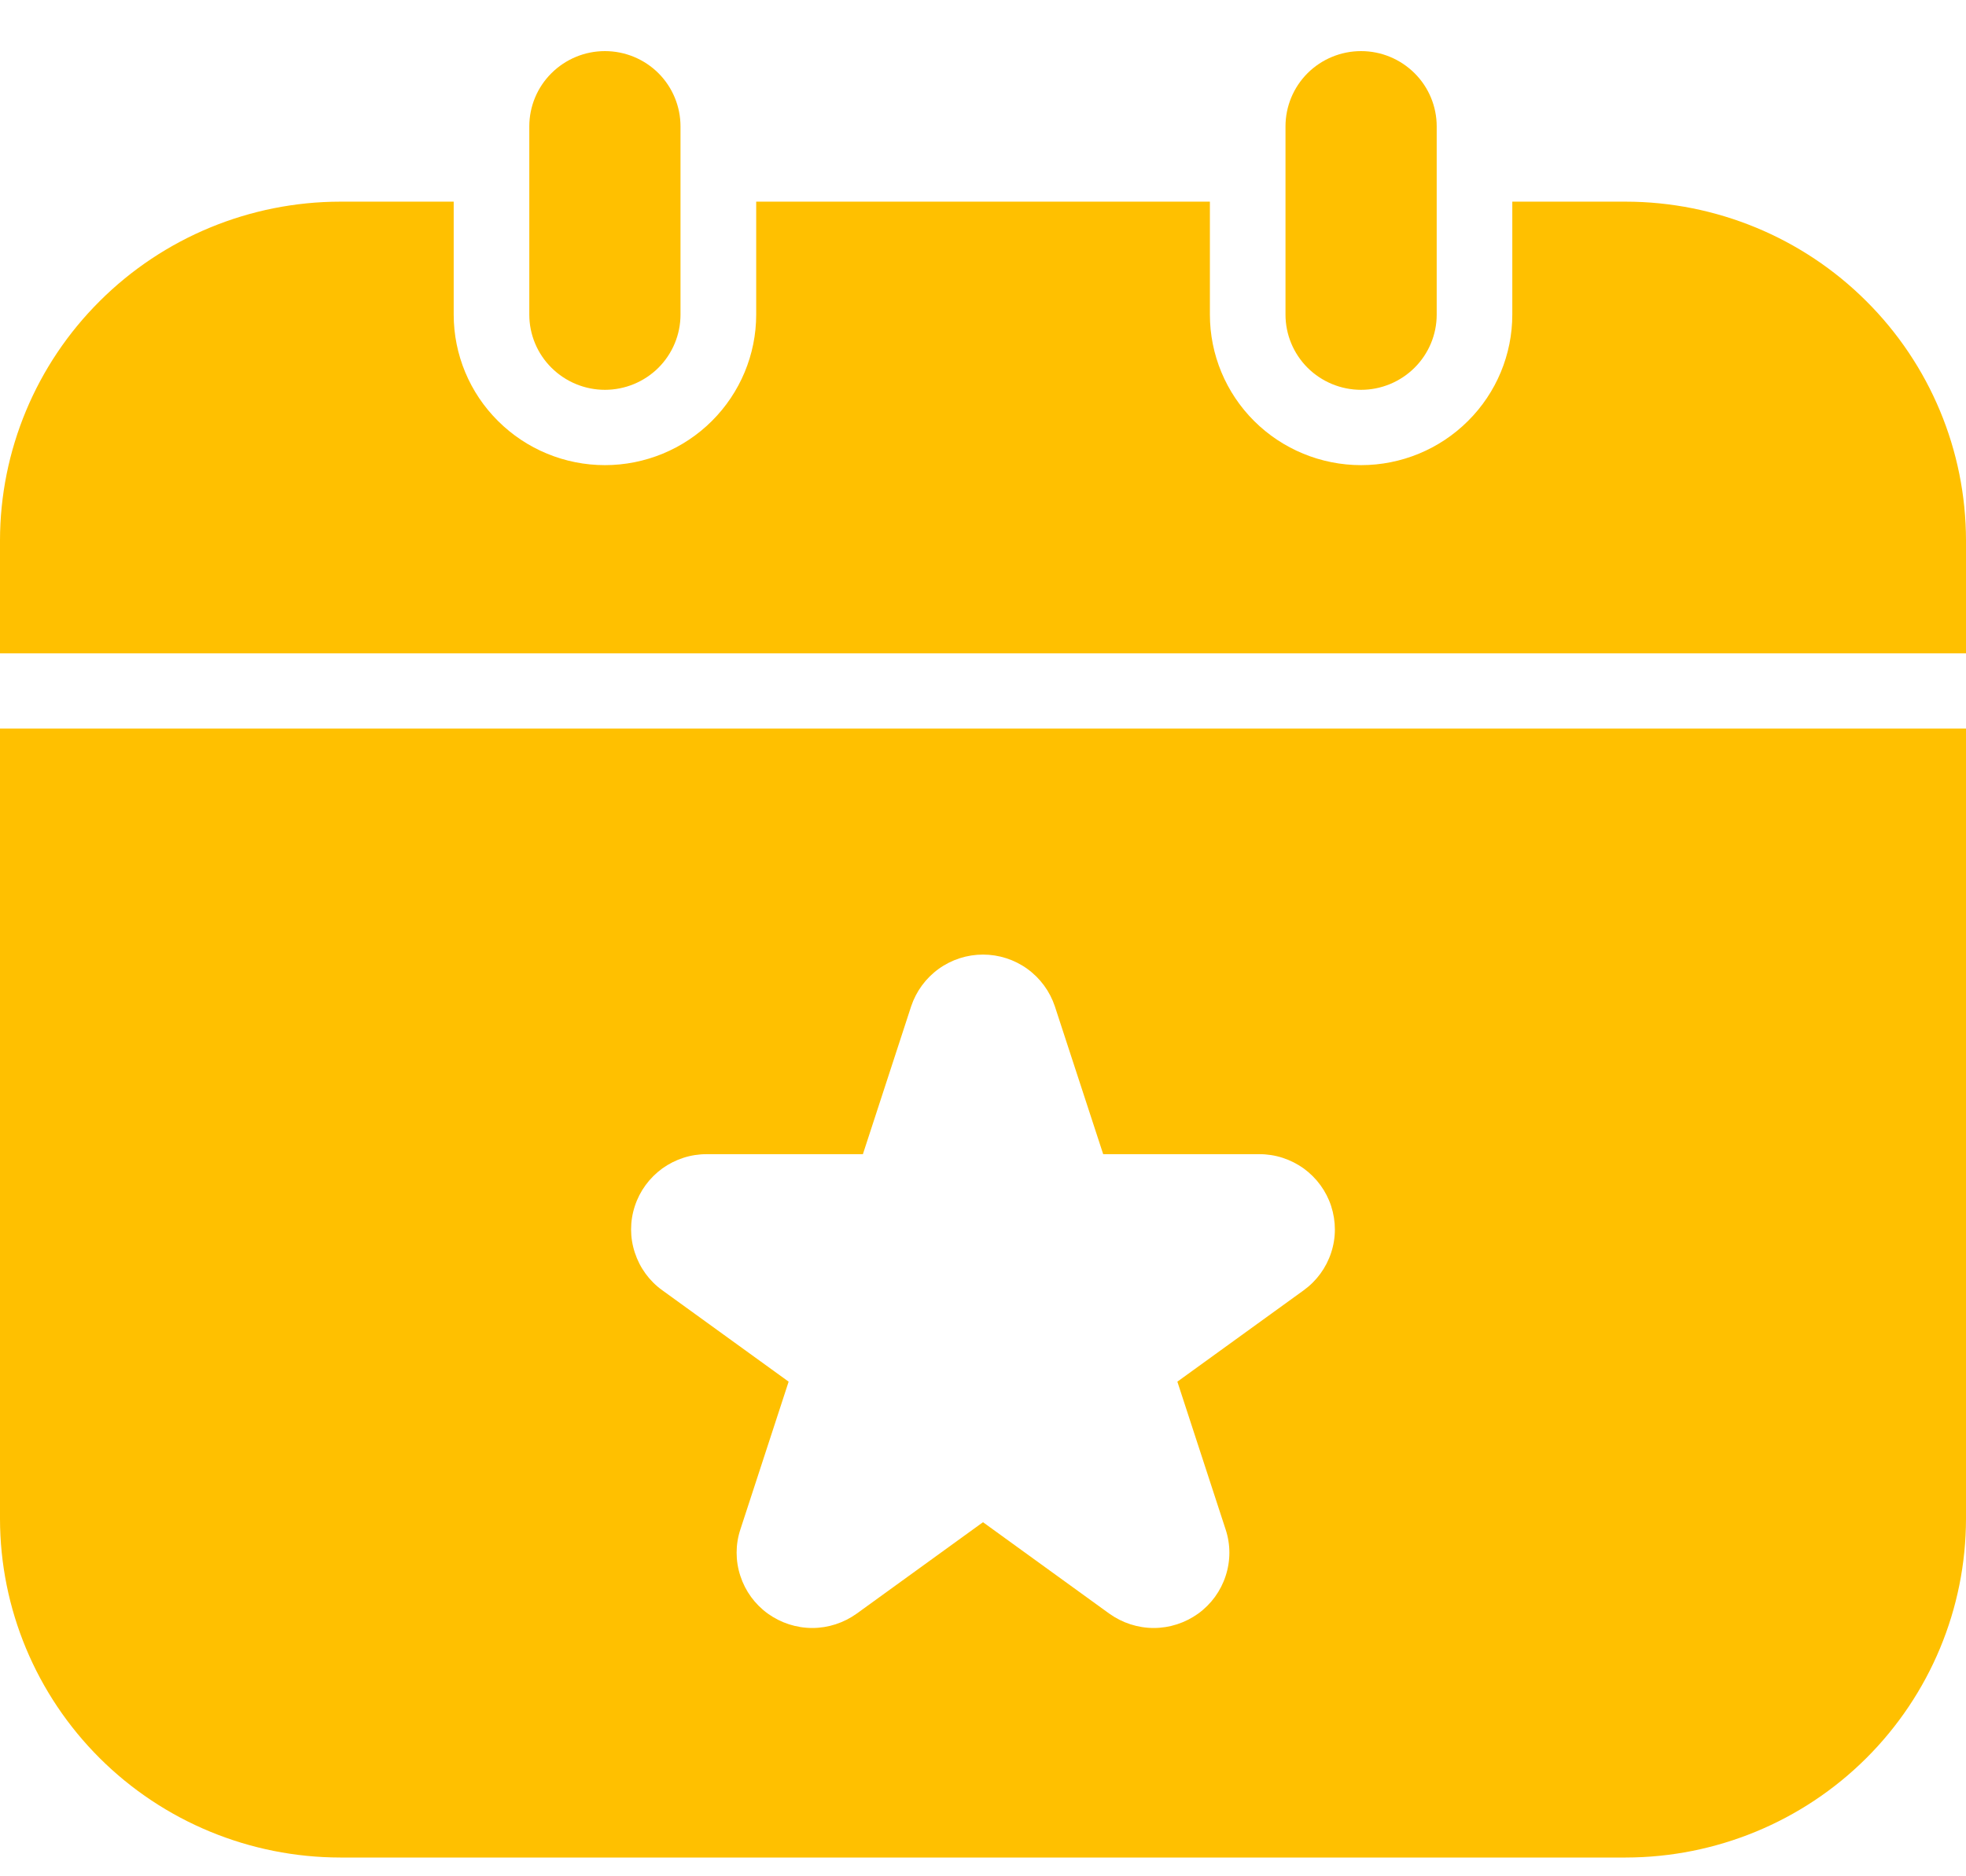 <svg xmlns="http://www.w3.org/2000/svg" width="22" height="21" viewBox="0 0 22 21" fill="none"><path d="M0 7.312V6.048C0.001 5.043 0.403 4.079 1.117 3.369C1.83 2.658 2.798 2.258 3.808 2.257H5.077V3.521C5.077 3.968 5.255 4.396 5.573 4.712C5.89 5.028 6.32 5.206 6.769 5.206C7.218 5.206 7.649 5.028 7.966 4.712C8.283 4.396 8.462 3.968 8.462 3.521V2.257H13.539V3.521C13.539 3.968 13.717 4.396 14.034 4.712C14.351 5.028 14.782 5.206 15.231 5.206C15.68 5.206 16.11 5.028 16.427 4.712C16.745 4.396 16.923 3.968 16.923 3.521V2.257H18.192C19.202 2.258 20.17 2.658 20.883 3.369C21.597 4.079 21.999 5.043 22 6.048V7.312H0ZM5.923 3.521C5.923 3.744 6.012 3.958 6.171 4.116C6.33 4.274 6.545 4.363 6.769 4.363C6.994 4.363 7.209 4.274 7.368 4.116C7.526 3.958 7.615 3.744 7.615 3.521V1.415C7.615 1.191 7.526 0.977 7.368 0.819C7.209 0.661 6.994 0.572 6.769 0.572C6.545 0.572 6.33 0.661 6.171 0.819C6.012 0.977 5.923 1.191 5.923 1.415V3.521ZM14.385 1.415V3.521C14.385 3.744 14.474 3.958 14.632 4.116C14.791 4.274 15.006 4.363 15.231 4.363C15.455 4.363 15.67 4.274 15.829 4.116C15.988 3.958 16.077 3.744 16.077 3.521V1.415C16.077 1.191 15.988 0.977 15.829 0.819C15.67 0.661 15.455 0.572 15.231 0.572C15.006 0.572 14.791 0.661 14.632 0.819C14.474 0.977 14.385 1.191 14.385 1.415ZM22 8.154V16.999C21.999 18.004 21.597 18.968 20.883 19.679C20.17 20.389 19.202 20.789 18.192 20.79H3.808C2.798 20.789 1.83 20.389 1.117 19.679C0.403 18.968 0.001 18.004 0 16.999V8.154H22ZM14.091 12.918H12.345L11.804 11.263C11.748 11.095 11.64 10.948 11.496 10.844C11.352 10.74 11.178 10.684 11 10.684C10.822 10.684 10.648 10.74 10.504 10.844C10.36 10.948 10.252 11.095 10.196 11.263L9.656 12.918H7.909C7.73 12.917 7.556 12.974 7.411 13.078C7.267 13.183 7.159 13.33 7.104 13.499C7.048 13.669 7.048 13.851 7.104 14.02C7.159 14.189 7.266 14.337 7.411 14.441L8.825 15.464L8.285 17.118C8.229 17.287 8.229 17.469 8.285 17.639C8.34 17.808 8.447 17.955 8.592 18.06C8.737 18.164 8.911 18.221 9.09 18.221C9.268 18.221 9.442 18.164 9.587 18.06L11 17.037L12.413 18.06C12.558 18.164 12.732 18.221 12.911 18.221C13.089 18.221 13.263 18.164 13.408 18.06C13.553 17.955 13.66 17.808 13.715 17.639C13.771 17.469 13.771 17.287 13.715 17.118L13.175 15.464L14.589 14.441C14.733 14.337 14.841 14.189 14.896 14.02C14.952 13.851 14.951 13.669 14.896 13.499C14.841 13.33 14.733 13.183 14.589 13.078C14.444 12.974 14.27 12.917 14.091 12.918Z" fill="#FFC000"></path></svg>